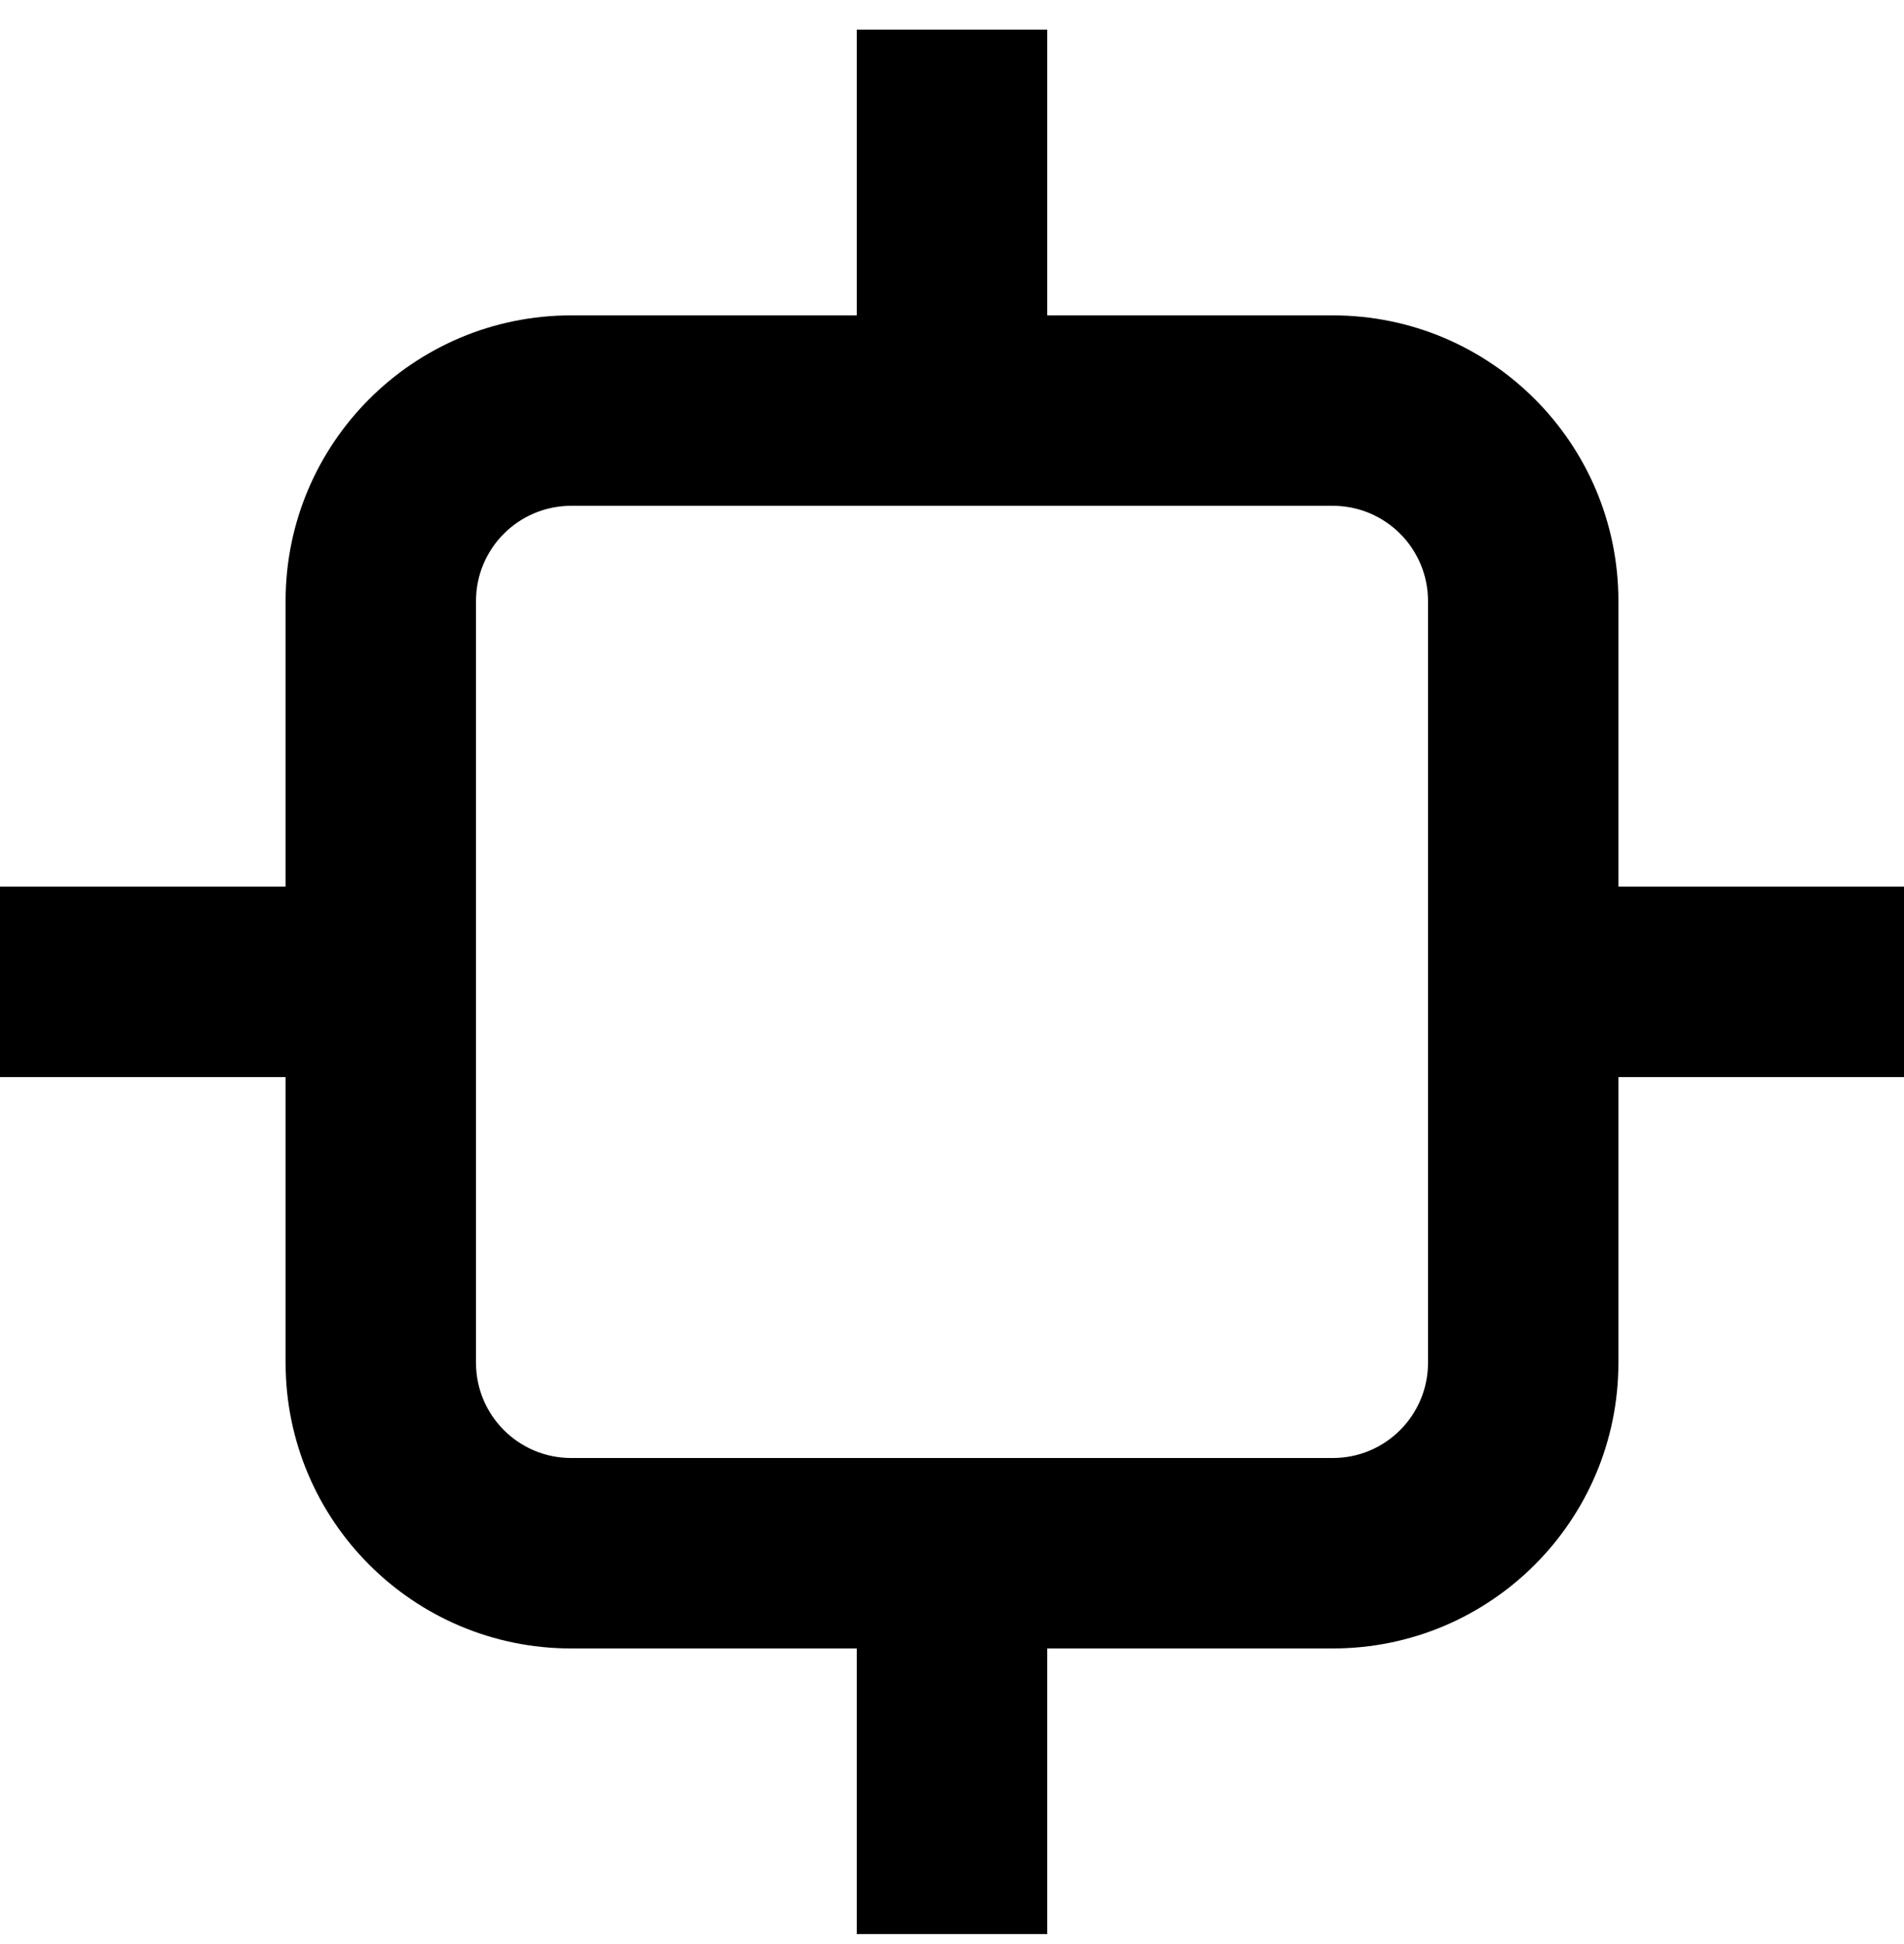 <svg xmlns="http://www.w3.org/2000/svg" fill="none" viewBox="0 0 48 49" height="49" width="48">
<path fill="black" d="M21.6 0.749H26.4V7.949H33.6C37.577 7.949 40.8 11.173 40.8 15.149V22.349H48V27.149H40.8V34.349C40.8 38.325 37.577 41.549 33.6 41.549H26.4V48.749H21.6V41.549H14.4C10.424 41.549 7.2 38.325 7.2 34.349V27.149H0V22.349H7.2V15.149C7.2 11.173 10.424 7.949 14.4 7.949H21.6V0.749ZM21.6 36.749H26.4H33.6C34.925 36.749 36 35.675 36 34.349V27.149V22.349V15.149C36 13.823 34.925 12.749 33.6 12.749H26.4H21.6H14.4C13.075 12.749 12 13.823 12 15.149V22.349V27.149V34.349C12 35.675 13.075 36.749 14.4 36.749H21.6Z" clip-rule="evenodd" fill-rule="evenodd"></path>
</svg>